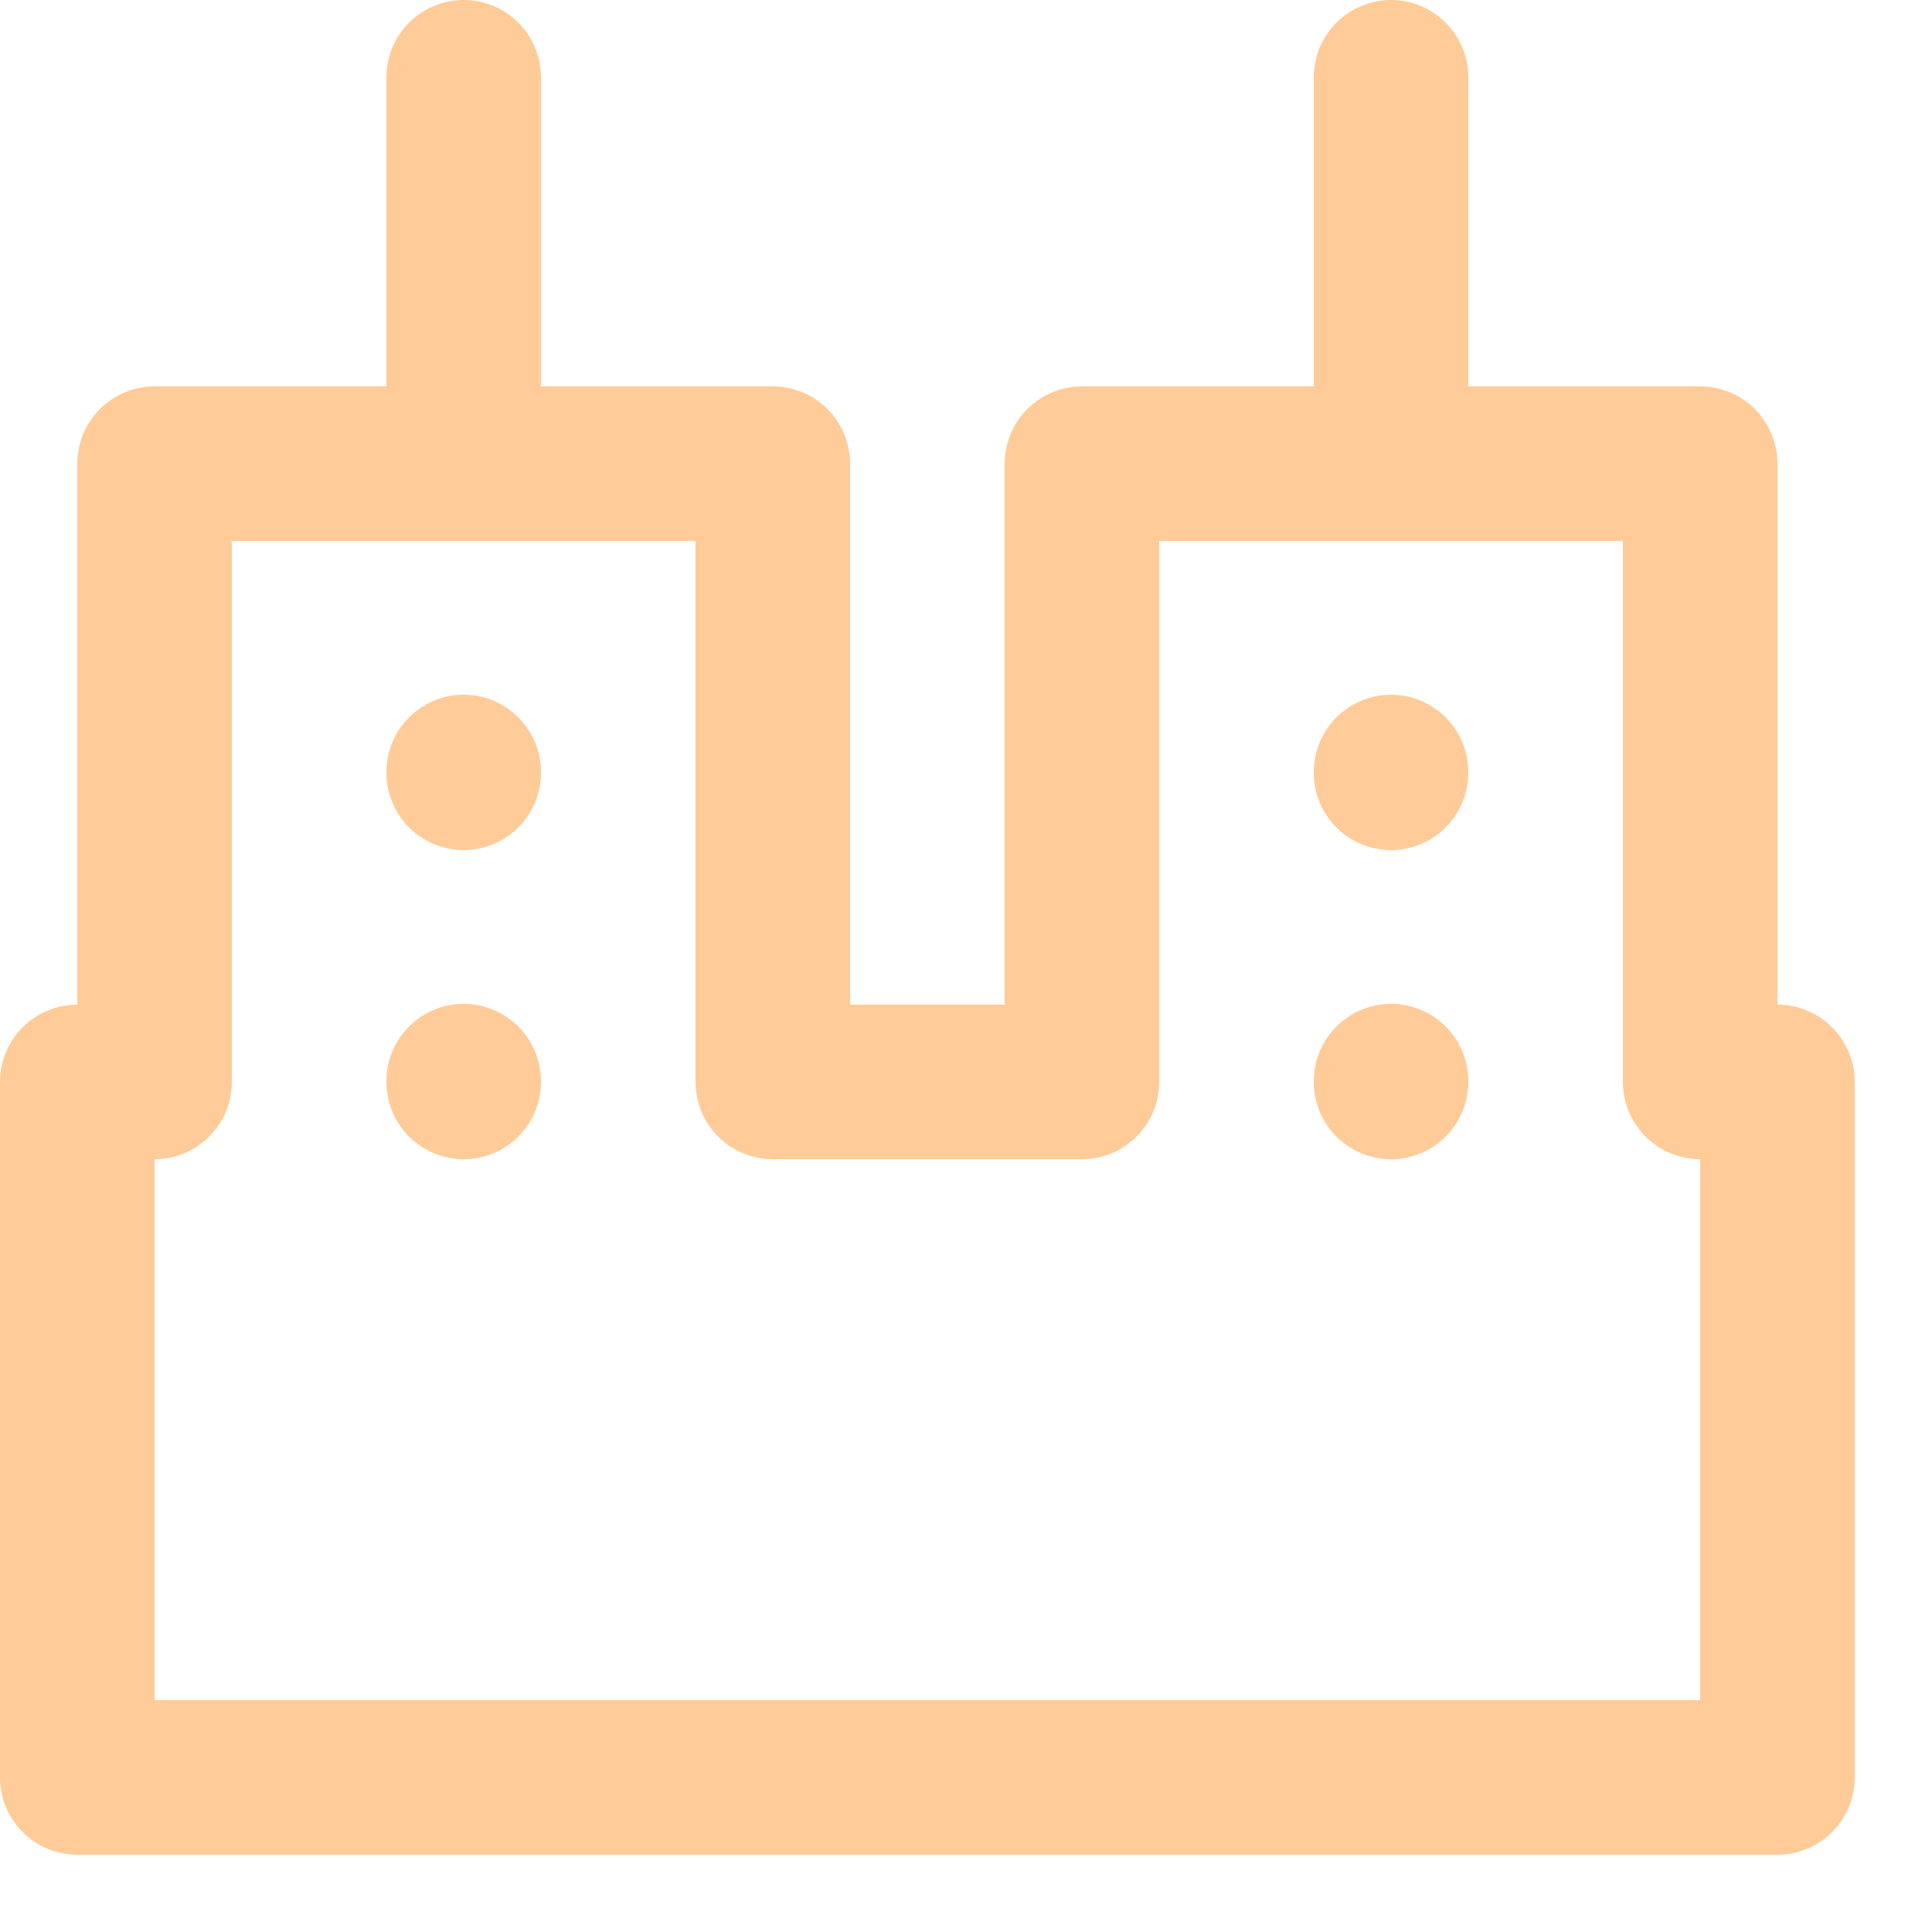 <svg enable-background="new 0 0 25 25" width="100" height="100" viewBox ="0 0 25 25" xmlns="http://www.w3.org/2000/svg"><title>buildings</title><g style="fill:none;stroke:#ffcc99;stroke-width:2;stroke-linecap:round;stroke-linejoin:round;stroke-miterlimit:10"><path d="m6 13.99v.01"/><path d="m6 9.99v.01"/><path d="m18 9.99v.01"/><path d="m18 13.99v.01"/><path d="m6 6v-5"/><path d="m18 6v-5"/><path d="m22 14v-8h-8v8h-4v-8h-8v8h-1v9h22v-9z"/></g></svg>